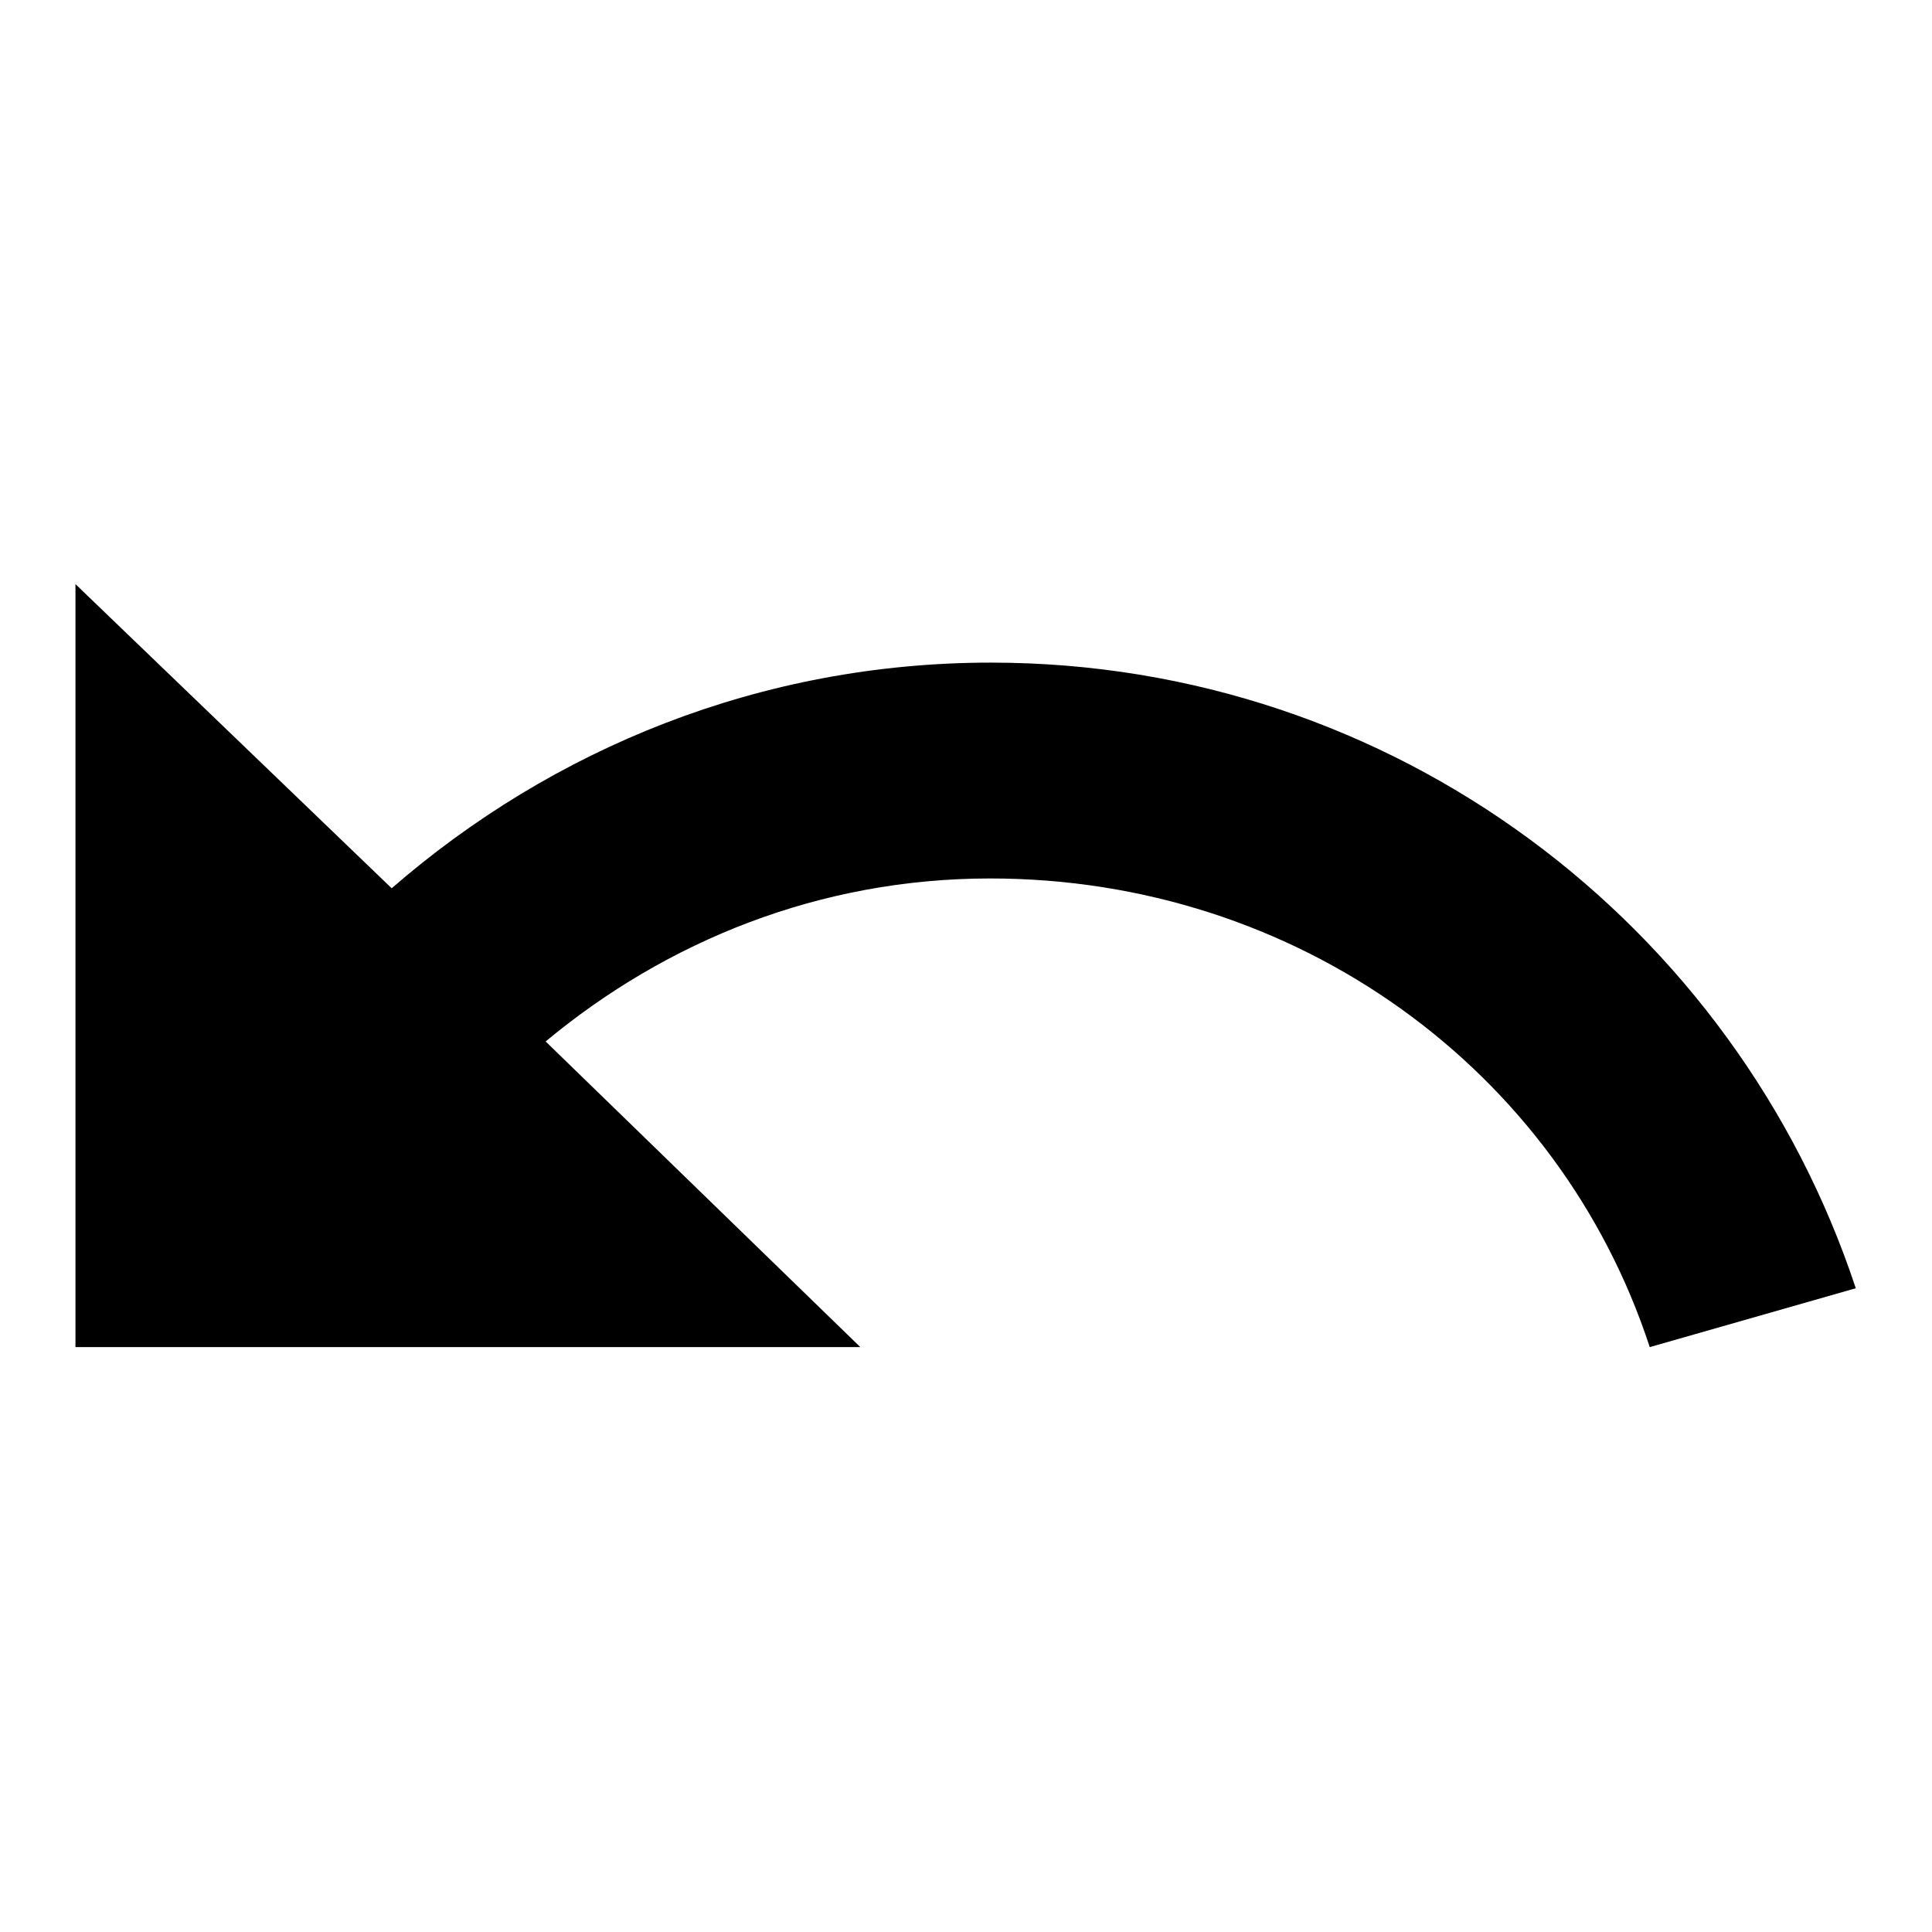 <?xml version="1.0" encoding="utf-8"?>
<!-- Svg Vector Icons : http://www.onlinewebfonts.com/icon -->
<!DOCTYPE svg PUBLIC "-//W3C//DTD SVG 1.1//EN" "http://www.w3.org/Graphics/SVG/1.1/DTD/svg11.dtd">
<svg version="1.1" xmlns="http://www.w3.org/2000/svg" xmlns:xlink="http://www.w3.org/1999/xlink" x="0px" y="0px" viewBox="0 0 256 256" enable-background="new 0 0 256 256" xml:space="preserve">
<g> <path fill="#000000" d="M131.3,87.8c-30.5,0-58.1,11.4-79.4,29.9L10,77.4v101.1h104l-41.7-40.5c16-13.3,36.3-21.6,58.9-21.6 c40.7,0,75.4,25.4,87.4,62.1l27.3-7.8C230,122.6,184.8,87.8,131.3,87.8L131.3,87.8z"/></g>
</svg>